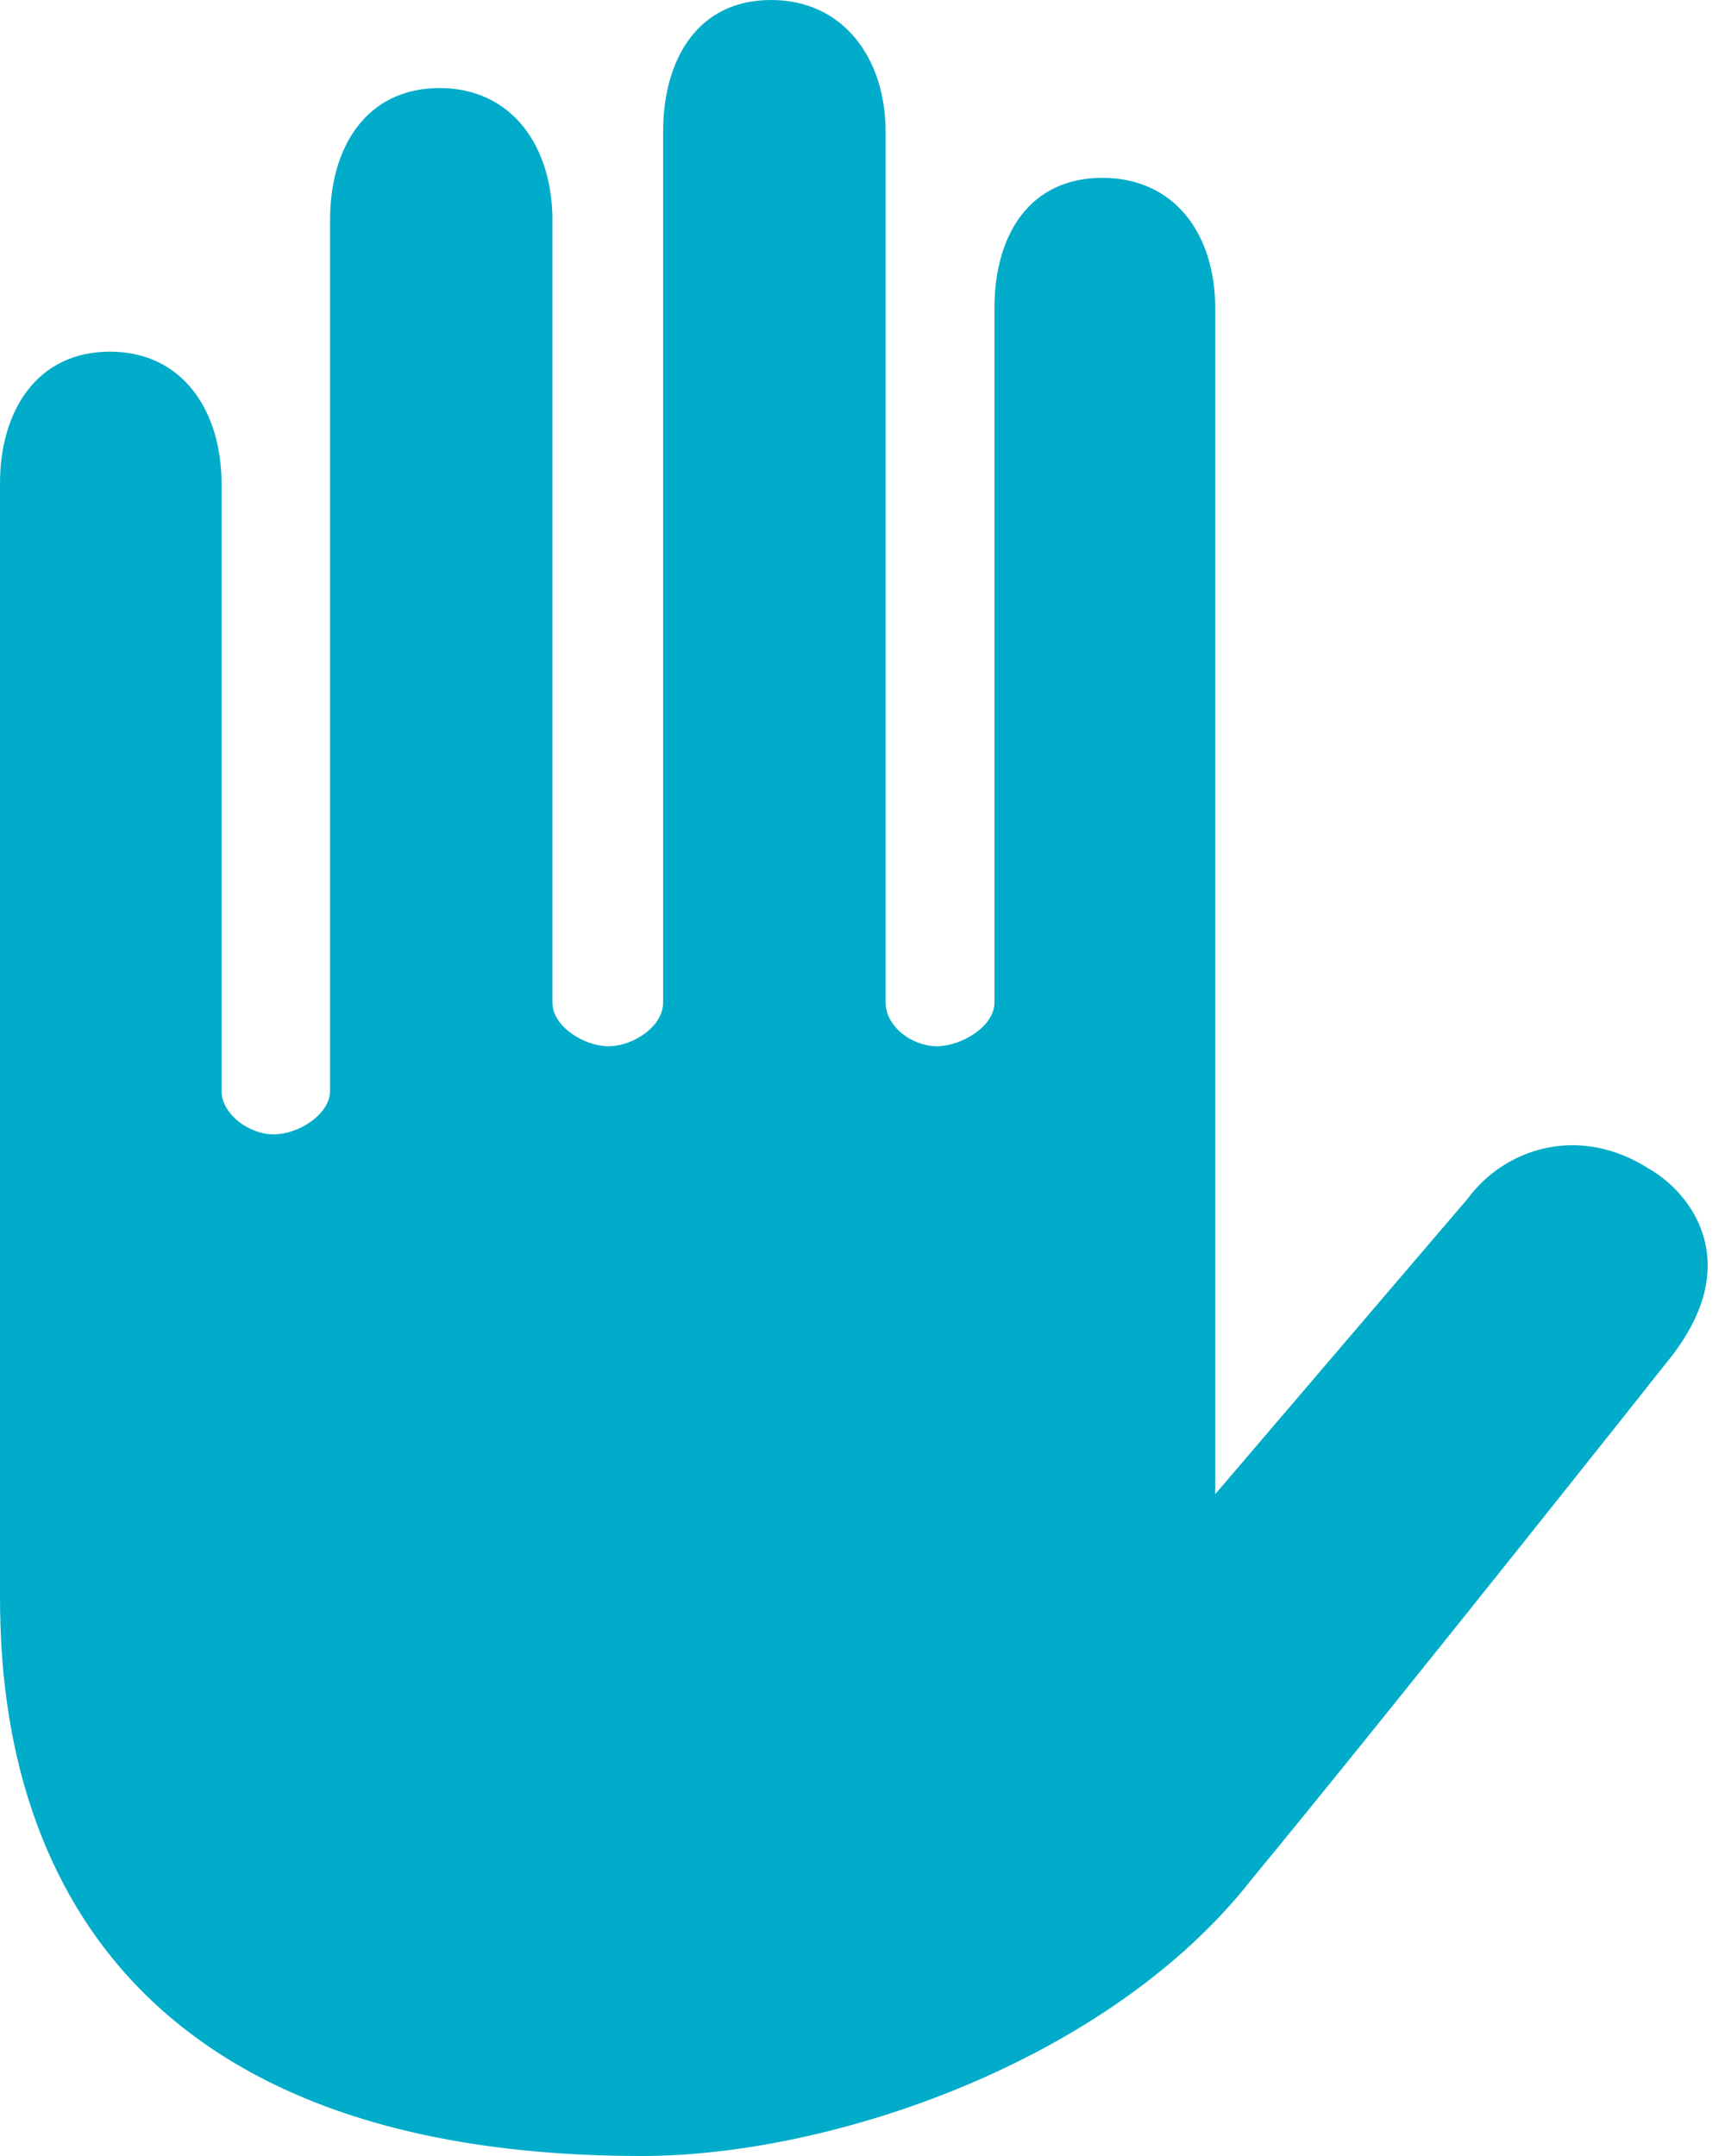 <svg width="52" height="65" viewBox="0 0 52 65" fill="none" xmlns="http://www.w3.org/2000/svg">
<path d="M3.315 10.602C5.505 10.602 6.678 12.388 6.678 14.578V32.883C6.678 33.602 7.522 34.2 8.247 34.2C8.99 34.2 9.95 33.602 9.95 32.883V6.632C9.95 4.428 11.048 2.655 13.252 2.655C15.442 2.655 16.653 4.427 16.653 6.632V30.225C16.653 30.955 17.618 31.543 18.34 31.543C19.078 31.543 19.99 30.955 19.99 30.225V3.972C19.99 1.783 21.037 0 23.242 0C25.443 0 26.697 1.783 26.697 3.972V30.225C26.697 30.955 27.503 31.543 28.242 31.543C28.963 31.543 29.978 30.955 29.978 30.225V9.285C29.978 7.083 31.038 5.362 33.227 5.362C35.428 5.362 36.632 7.082 36.632 9.285V45.047L44.252 36.127C45.357 34.635 47.6 33.857 49.762 35.27C50.887 35.928 52.625 37.972 50.408 40.865C50.408 40.865 42.262 51.157 37.732 56.658C33.415 62.172 25.032 65 19.353 65C0.825 65 1.86847e-06 52.373 1.86847e-06 48.1V14.578C-0.002 12.388 1.112 10.602 3.315 10.602Z" fill="#00ACC9"/>
</svg>
